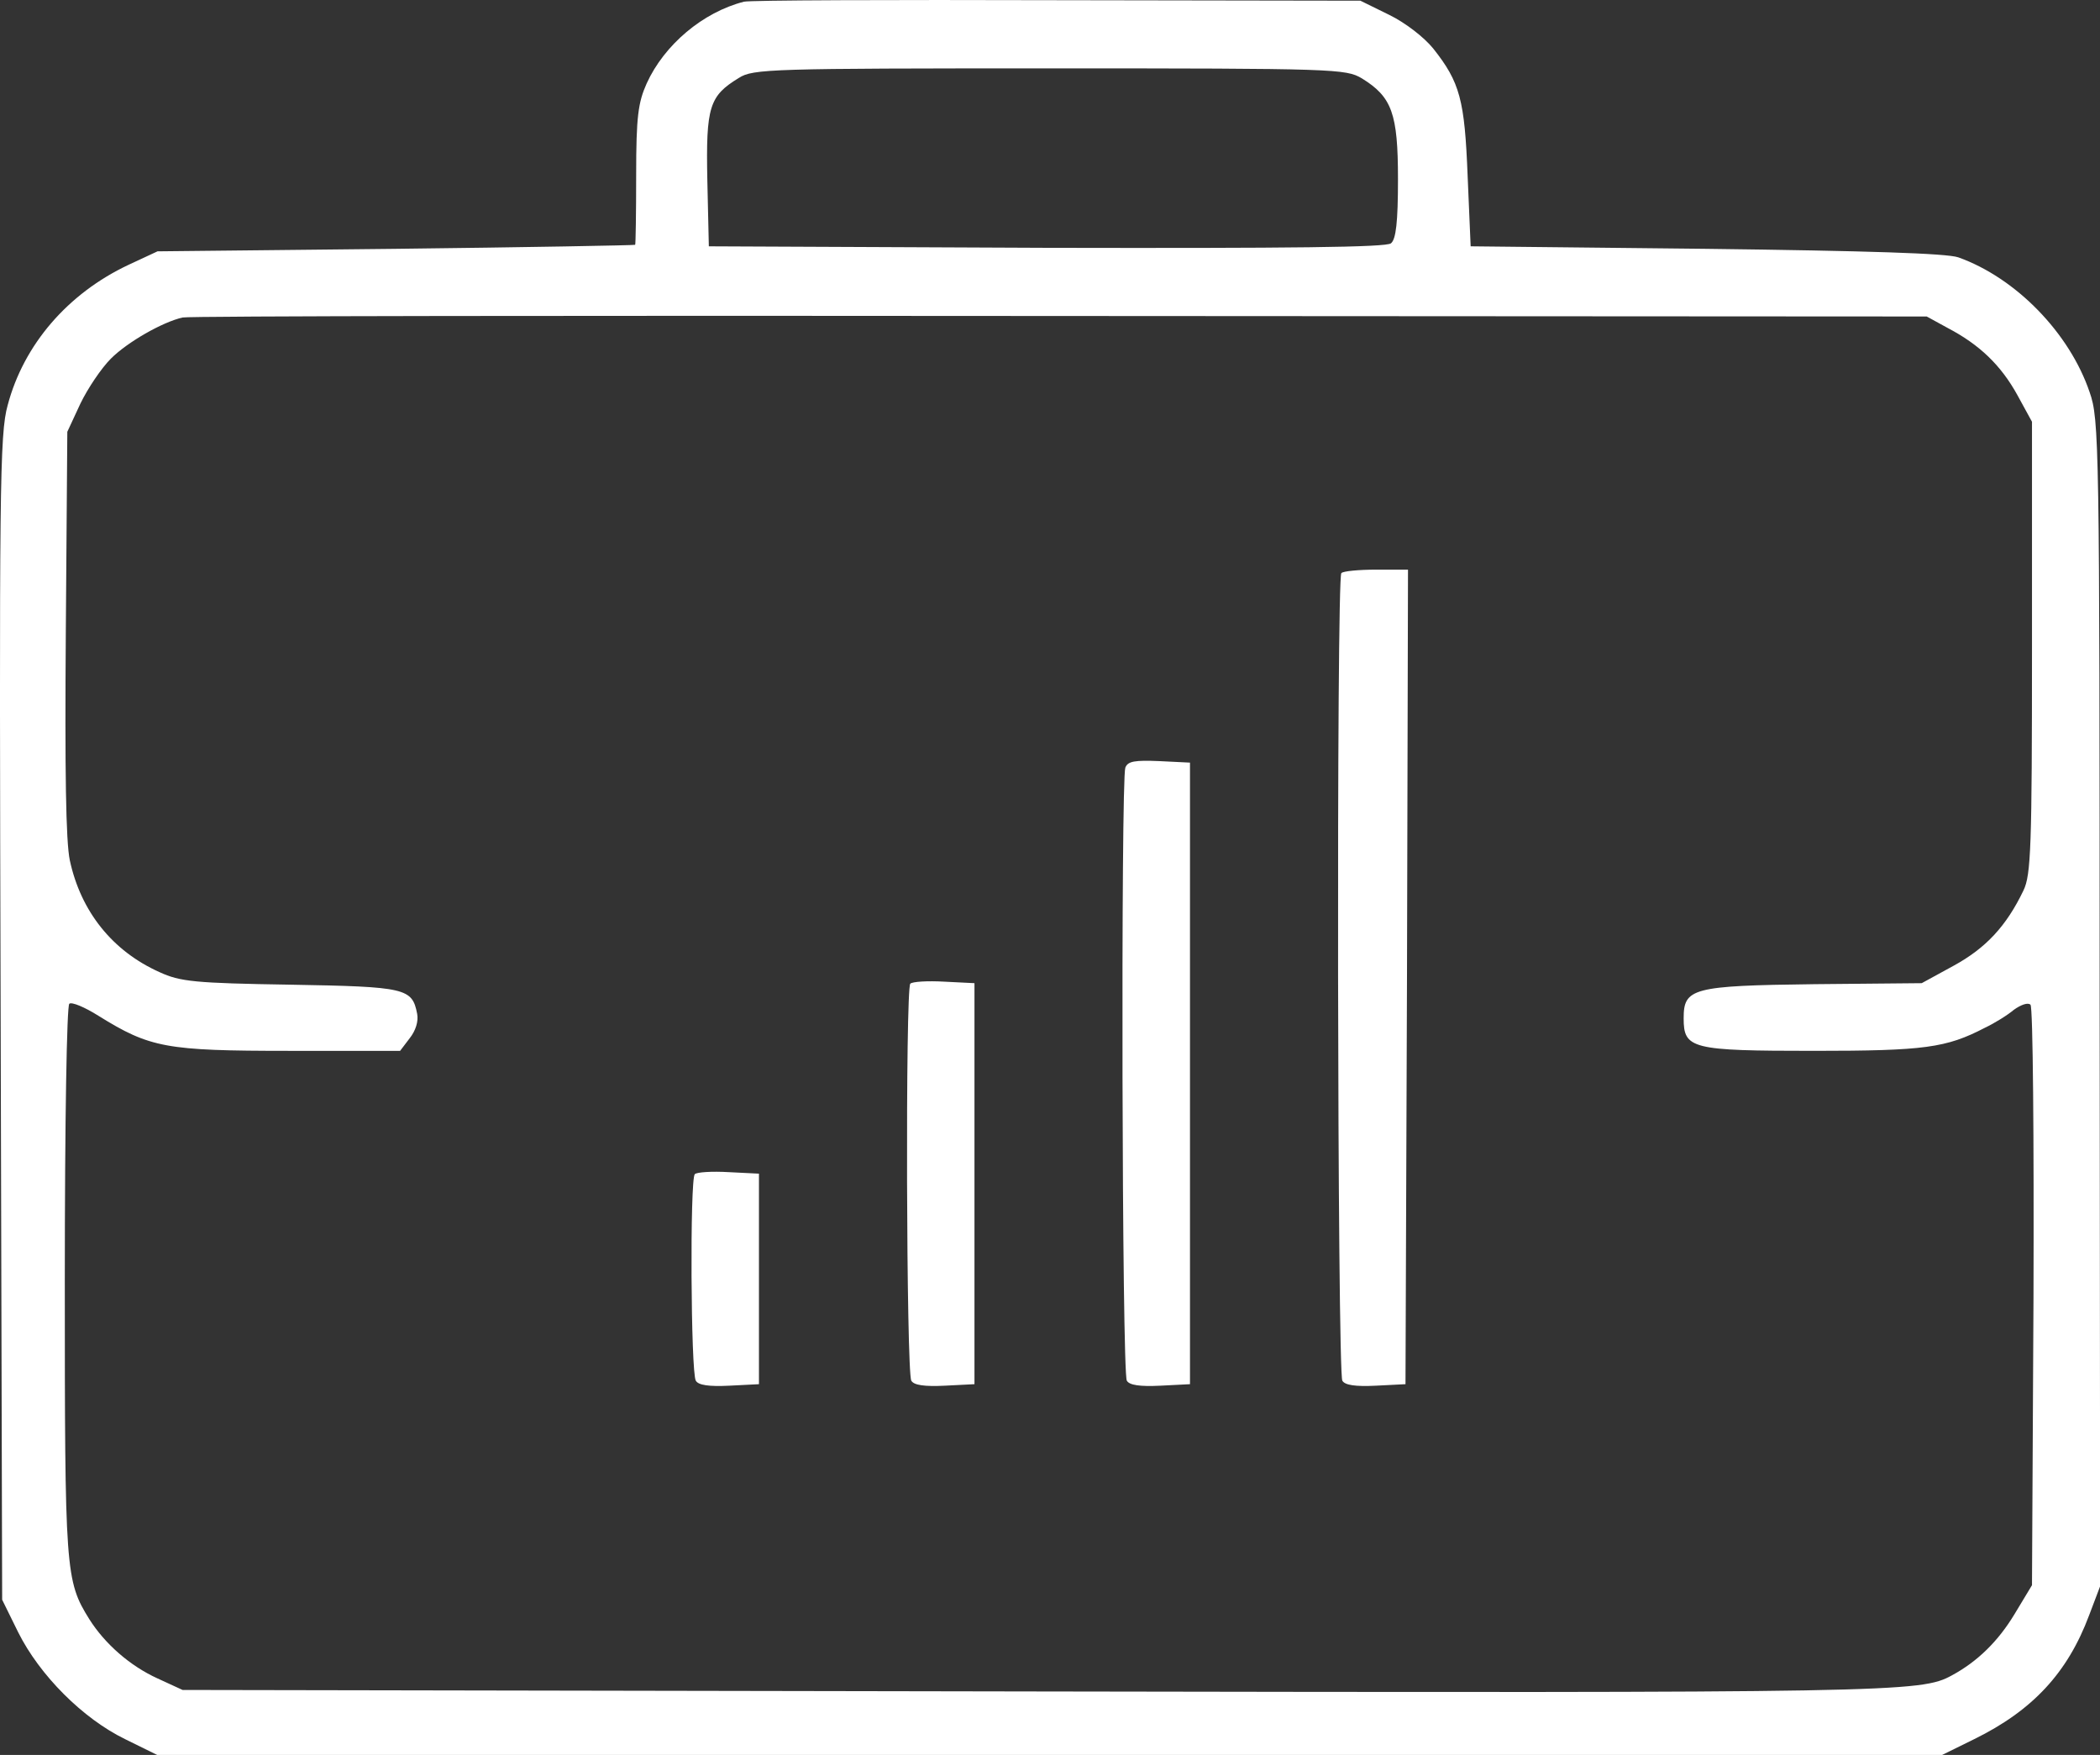 <?xml version="1.0" encoding="utf-8"?>
<!-- Generator: Adobe Illustrator 25.1.0, SVG Export Plug-In . SVG Version: 6.00 Build 0)  -->
<svg version="1.1" id="katman_1" xmlns="http://www.w3.org/2000/svg" xmlns:xlink="http://www.w3.org/1999/xlink" x="0px" y="0px"
	 viewBox="0 0 419 350.1" style="enable-background:new 0 0 419 350.1;" xml:space="preserve">
<rect x="0" y="0" width="419" height="350.1" fill="#333333" stroke="none"/>
<style type="text/css">
	.st0{fill:#FFFFFF;}
</style>
<g transform="translate(0,544) scale(0.1,-0.1)">
	<path class="st0" d="M1484.3,5436.6c-82-21-159-86-194-163c-17-38-21-66-21-182c0-76-1-139-2-140c-2-1-217-5-478-8l-475-5l-58-27
		c-121-57-209-159-241-280c-16-57-17-165-14-1223l3-1160l32-65c43-86,129-172,213-213l65-32h1780h1780l65,32c116,57,186,132,229,247
		l22,58l-1,1163c0,1121-1,1165-20,1219c-40,118-147,228-262,269c-23,8-180,13-503,17l-470,5l-6,140c-6,152-15,187-69,255
		c-18,22-55,51-88,67l-57,28l-605,1C1776.3,5440.6,1495.3,5439.6,1484.3,5436.6z M2717.3,5283.6c60-37,72-70,72-201
		c0-86-4-120-14-128c-9-8-198-10-687-9l-674,3l-3,132c-3,147,4,168,63,204c28,18,63,19,620,19
		C2665.3,5303.6,2685.3,5302.6,2717.3,5283.6z M3886.3,4785.6c63-33,106-74,139-134l29-53v-450c0-399-2-454-17-485
		c-34-71-75-115-139-150l-64-35l-214-2c-244-3-261-8-261-68c0-61,15-65,260-65c221,0,264,6,341,46c19,9,45,25,58,36
		c14,10,28,15,33,10s7-267,6-583l-3-575l-35-58c-32-53-73-94-125-122c-62-34-109-35-1830-32l-1700,3l-50,23c-55,25-105,69-136,118
		c-48,77-49,95-49,676c0,322,4,549,9,552c5,4,31-7,58-24c103-64,135-70,380-70h222l19,25c12,15,18,34,15,49c-10,51-22,54-253,58
		c-190,3-220,6-261,25c-94,42-157,121-179,223c-8,38-10,177-8,455l3,400l26,56c15,31,42,71,61,90c33,33,103,73,143,82
		c11,3,798,4,1750,3l1730-1L3886.3,4785.6z"/>
	<path class="st0" d="M2676.3,4296.6c-10-9-8-1596,2-1611c5-9,26-12,67-10l59,3l3,813l2,812h-63
		C2711.3,4303.6,2679.3,4300.6,2676.3,4296.6z"/>
	<path class="st0" d="M2245.3,3908.6c-9-25-7-1208,3-1223c5-9,26-12,67-10l59,3v620v620l-61,3
		C2264.3,3923.6,2250.3,3921.6,2245.3,3908.6z"/>
	<path class="st0" d="M1816.3,3477.6c-10-10-8-776,2-792c5-9,26-12,67-10l59,3v400v400l-60,3
		C1850.3,3483.6,1820.3,3481.6,1816.3,3477.6z"/>
	<path class="st0" d="M1386.3,3097.6c-10-10-8-396,2-412c5-9,26-12,67-10l59,3v210v210l-60,3
		C1420.3,3103.6,1390.3,3101.6,1386.3,3097.6z"/>
</g>
</svg>
